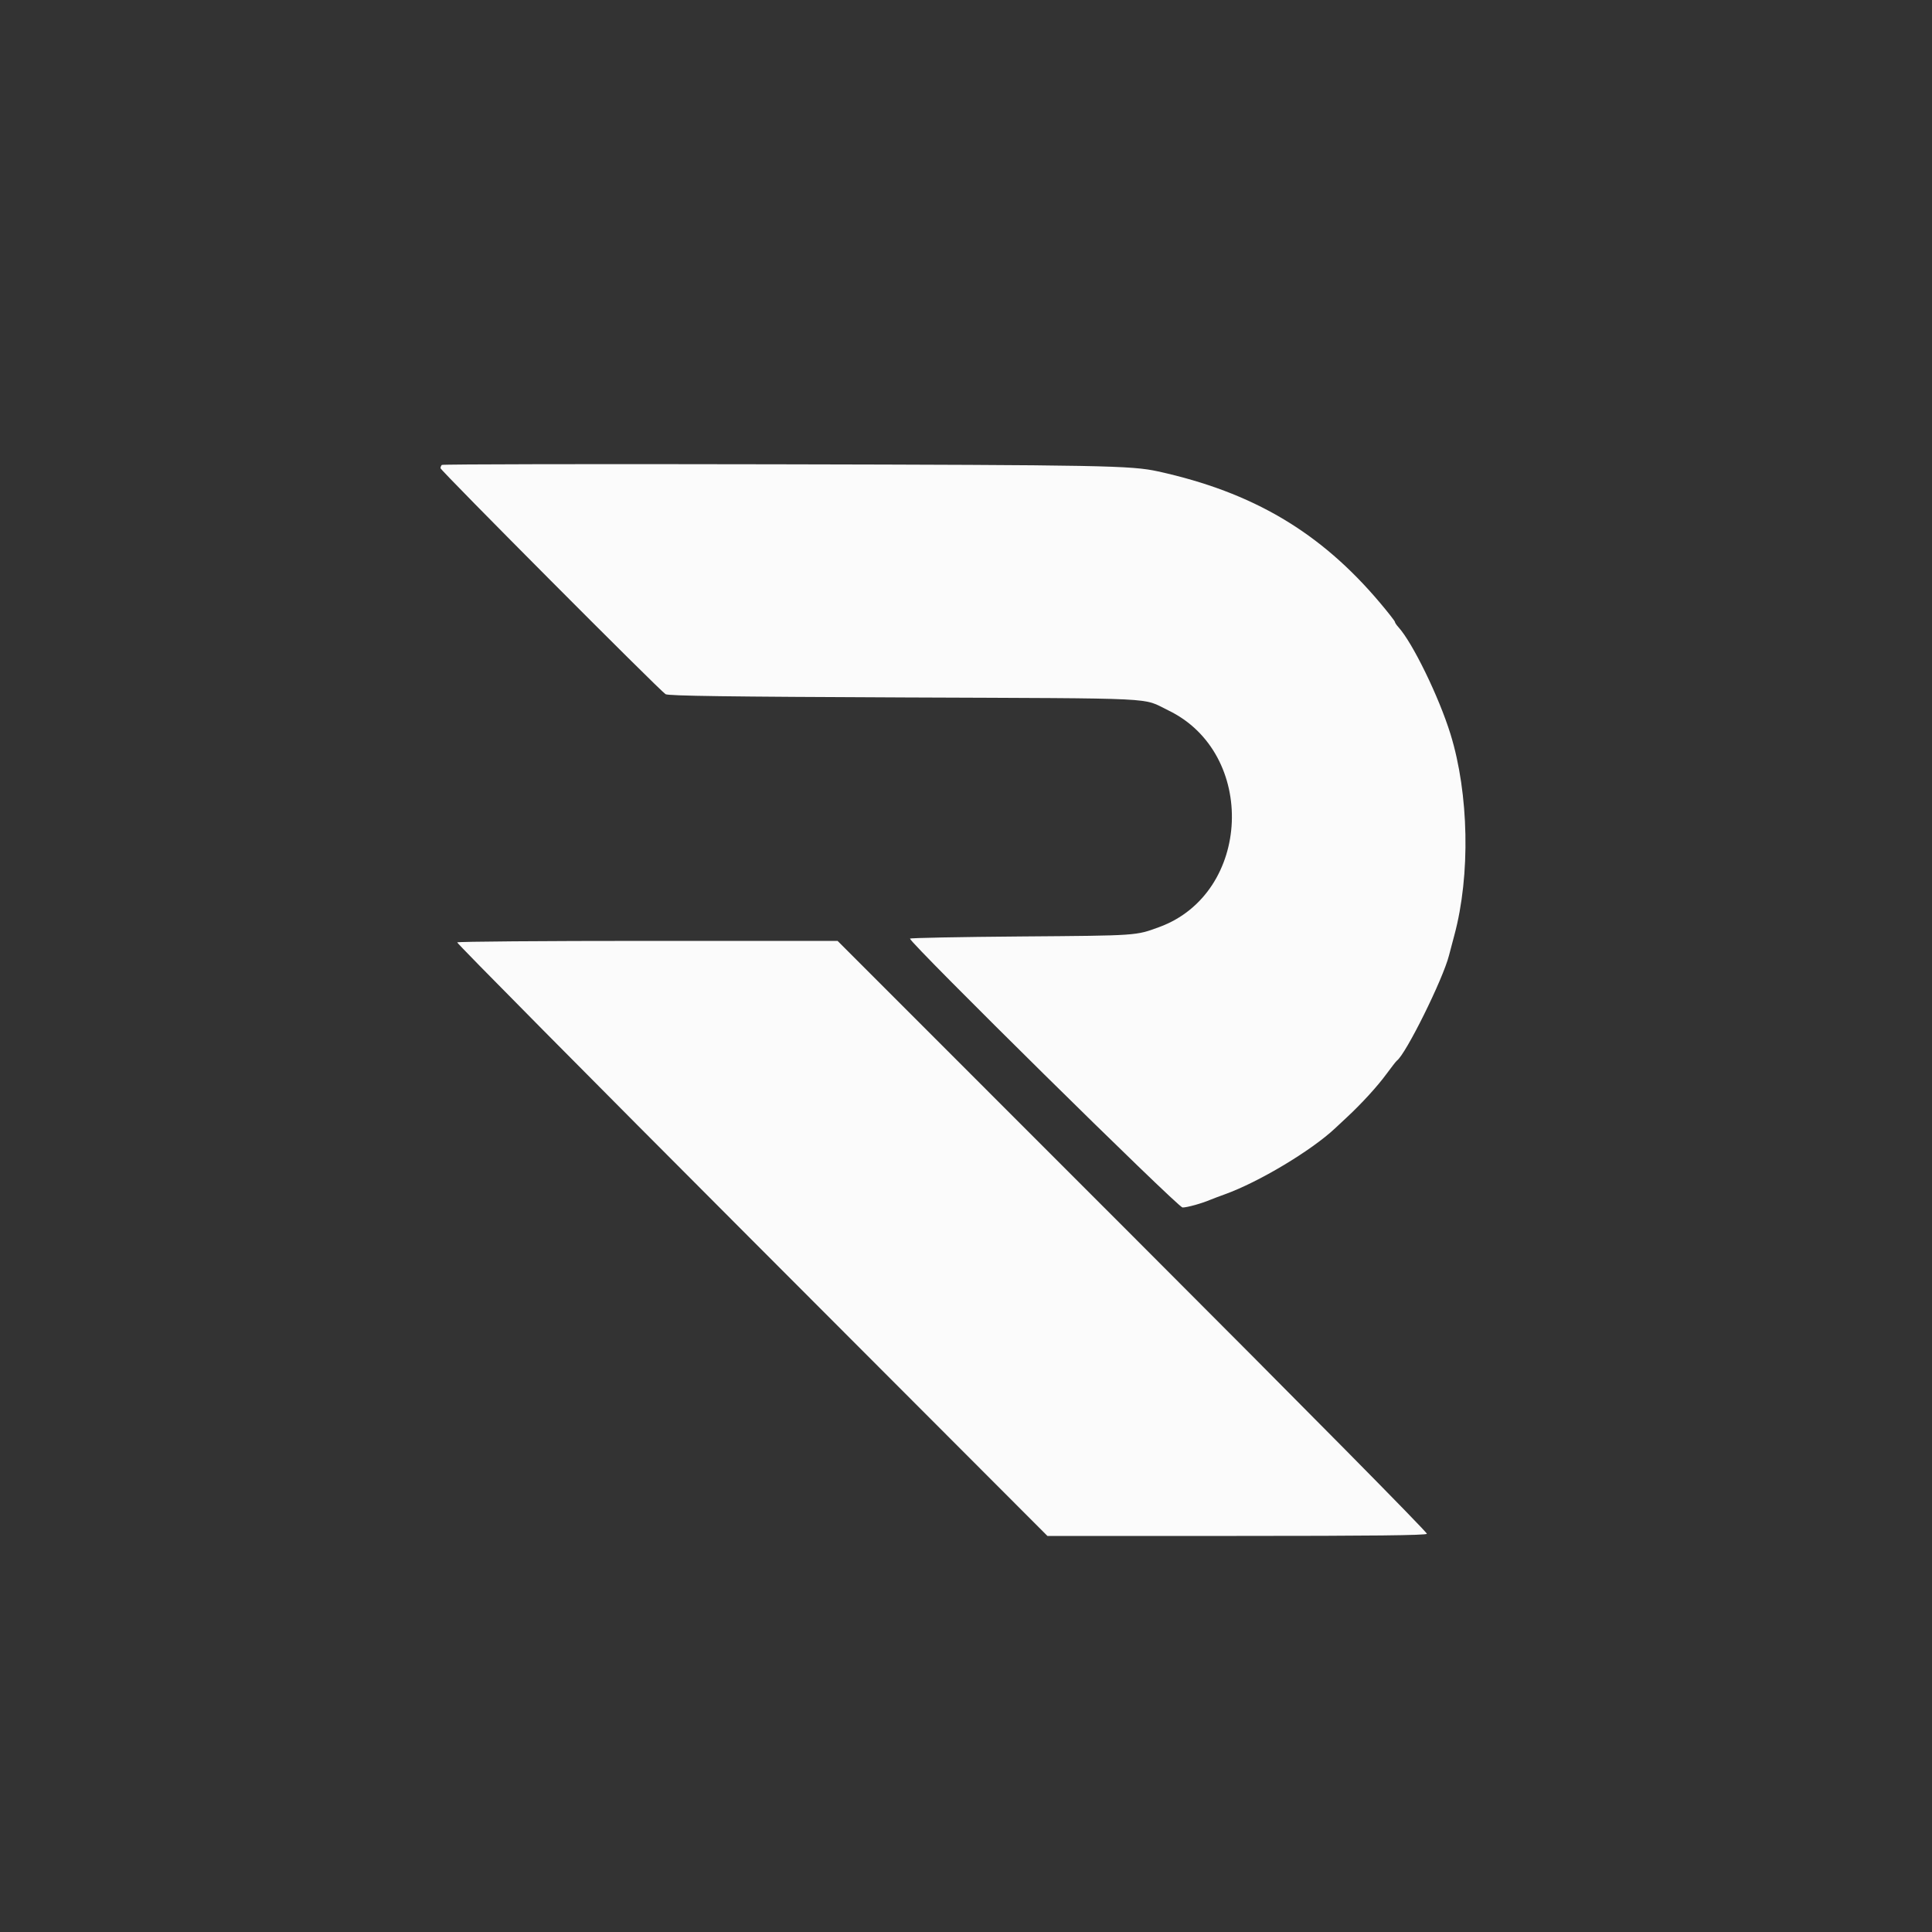 <svg id="svg" version="1.1" xmlns="http://www.w3.org/2000/svg" xmlns:xlink="http://www.w3.org/1999/xlink" width="400" height="400" viewBox="0, 0, 400,400"><rect x="0" y="0" width="400" height="400" fill="#333333" stroke="none"/><g id="svgg"><path id="path0" d="M91.475 96.258 C 91.324 96.409,91.200 96.712,91.200 96.931 C 91.200 97.405,136.643 143.037,137.800 143.724 C 138.401 144.082,150.724 144.250,187.400 144.400 C 241.326 144.621,236.269 144.374,241.844 147.055 C 260.328 155.946,259.137 184.937,240.000 191.941 C 235.099 193.734,235.639 193.697,211.500 193.884 C 198.795 193.982,188.400 194.184,188.400 194.332 C 188.400 195.258,243.891 250.000,244.830 250.000 C 245.790 250.000,248.781 249.169,250.600 248.397 C 251.040 248.210,252.390 247.701,253.600 247.265 C 260.627 244.737,271.494 238.230,276.422 233.600 C 276.773 233.270,277.857 232.259,278.830 231.353 C 281.952 228.447,285.189 224.903,287.082 222.317 C 288.096 220.933,289.051 219.710,289.205 219.600 C 291.051 218.283,298.762 202.717,300.003 197.800 C 300.170 197.140,300.670 195.250,301.114 193.600 C 304.454 181.196,304.130 164.350,300.312 152.000 C 297.927 144.284,292.444 133.029,289.510 129.825 C 289.120 129.398,288.800 128.915,288.800 128.752 C 288.800 128.588,287.383 126.777,285.651 124.727 C 273.356 110.173,259.393 101.916,239.783 97.604 C 234.215 96.379,228.420 96.271,160.575 96.128 C 122.722 96.048,91.627 96.106,91.475 96.258 M94.656 195.110 C 94.550 195.280,122.003 223.000,155.661 256.710 L 216.859 318.000 256.006 318.000 C 284.029 318.000,295.230 317.875,295.425 317.560 C 295.583 317.304,270.178 291.595,234.554 255.960 L 173.411 194.800 134.129 194.800 C 112.524 194.800,94.761 194.939,94.656 195.110 " stroke="none" fill="#fbfbfb" fill-rule="evenodd"></path><path id="path1" d="M0.000 200.000 L 0.000 400.000 200.000 400.000 L 400.000 400.000 400.000 200.000 L 400.000 0.000 200.000 0.000 L 0.000 0.000 0.000 200.000 M233.583 96.717 C 248.153 98.261,264.049 104.821,274.472 113.590 C 279.539 117.853,288.800 127.653,288.800 128.752 C 288.800 128.915,289.120 129.398,289.510 129.825 C 292.444 133.029,297.927 144.284,300.312 152.000 C 304.130 164.350,304.454 181.196,301.114 193.600 C 300.670 195.250,300.170 197.140,300.003 197.800 C 298.762 202.717,291.051 218.283,289.205 219.600 C 289.051 219.710,288.096 220.933,287.082 222.317 C 285.189 224.903,281.952 228.447,278.830 231.353 C 277.857 232.259,276.773 233.270,276.422 233.600 C 271.494 238.230,260.627 244.737,253.600 247.265 C 252.390 247.701,251.040 248.210,250.600 248.397 C 248.781 249.169,245.790 250.000,244.830 250.000 C 243.891 250.000,188.400 195.258,188.400 194.332 C 188.400 194.184,198.795 193.982,211.500 193.884 C 235.639 193.697,235.099 193.734,240.000 191.941 C 259.137 184.937,260.328 155.946,241.844 147.055 C 236.269 144.374,241.326 144.621,187.400 144.400 C 150.724 144.250,138.401 144.082,137.800 143.724 C 136.643 143.037,91.200 97.405,91.200 96.931 C 91.200 96.712,91.324 96.409,91.475 96.258 C 91.954 95.779,228.909 96.221,233.583 96.717 M234.554 255.960 C 270.178 291.595,295.583 317.304,295.425 317.560 C 295.230 317.875,284.029 318.000,256.006 318.000 L 216.859 318.000 155.661 256.710 C 122.003 223.000,94.550 195.280,94.656 195.110 C 94.761 194.939,112.524 194.800,134.129 194.800 L 173.411 194.800 234.554 255.960 " stroke="none" fill="none" fill-rule="evenodd"></path></g></svg>